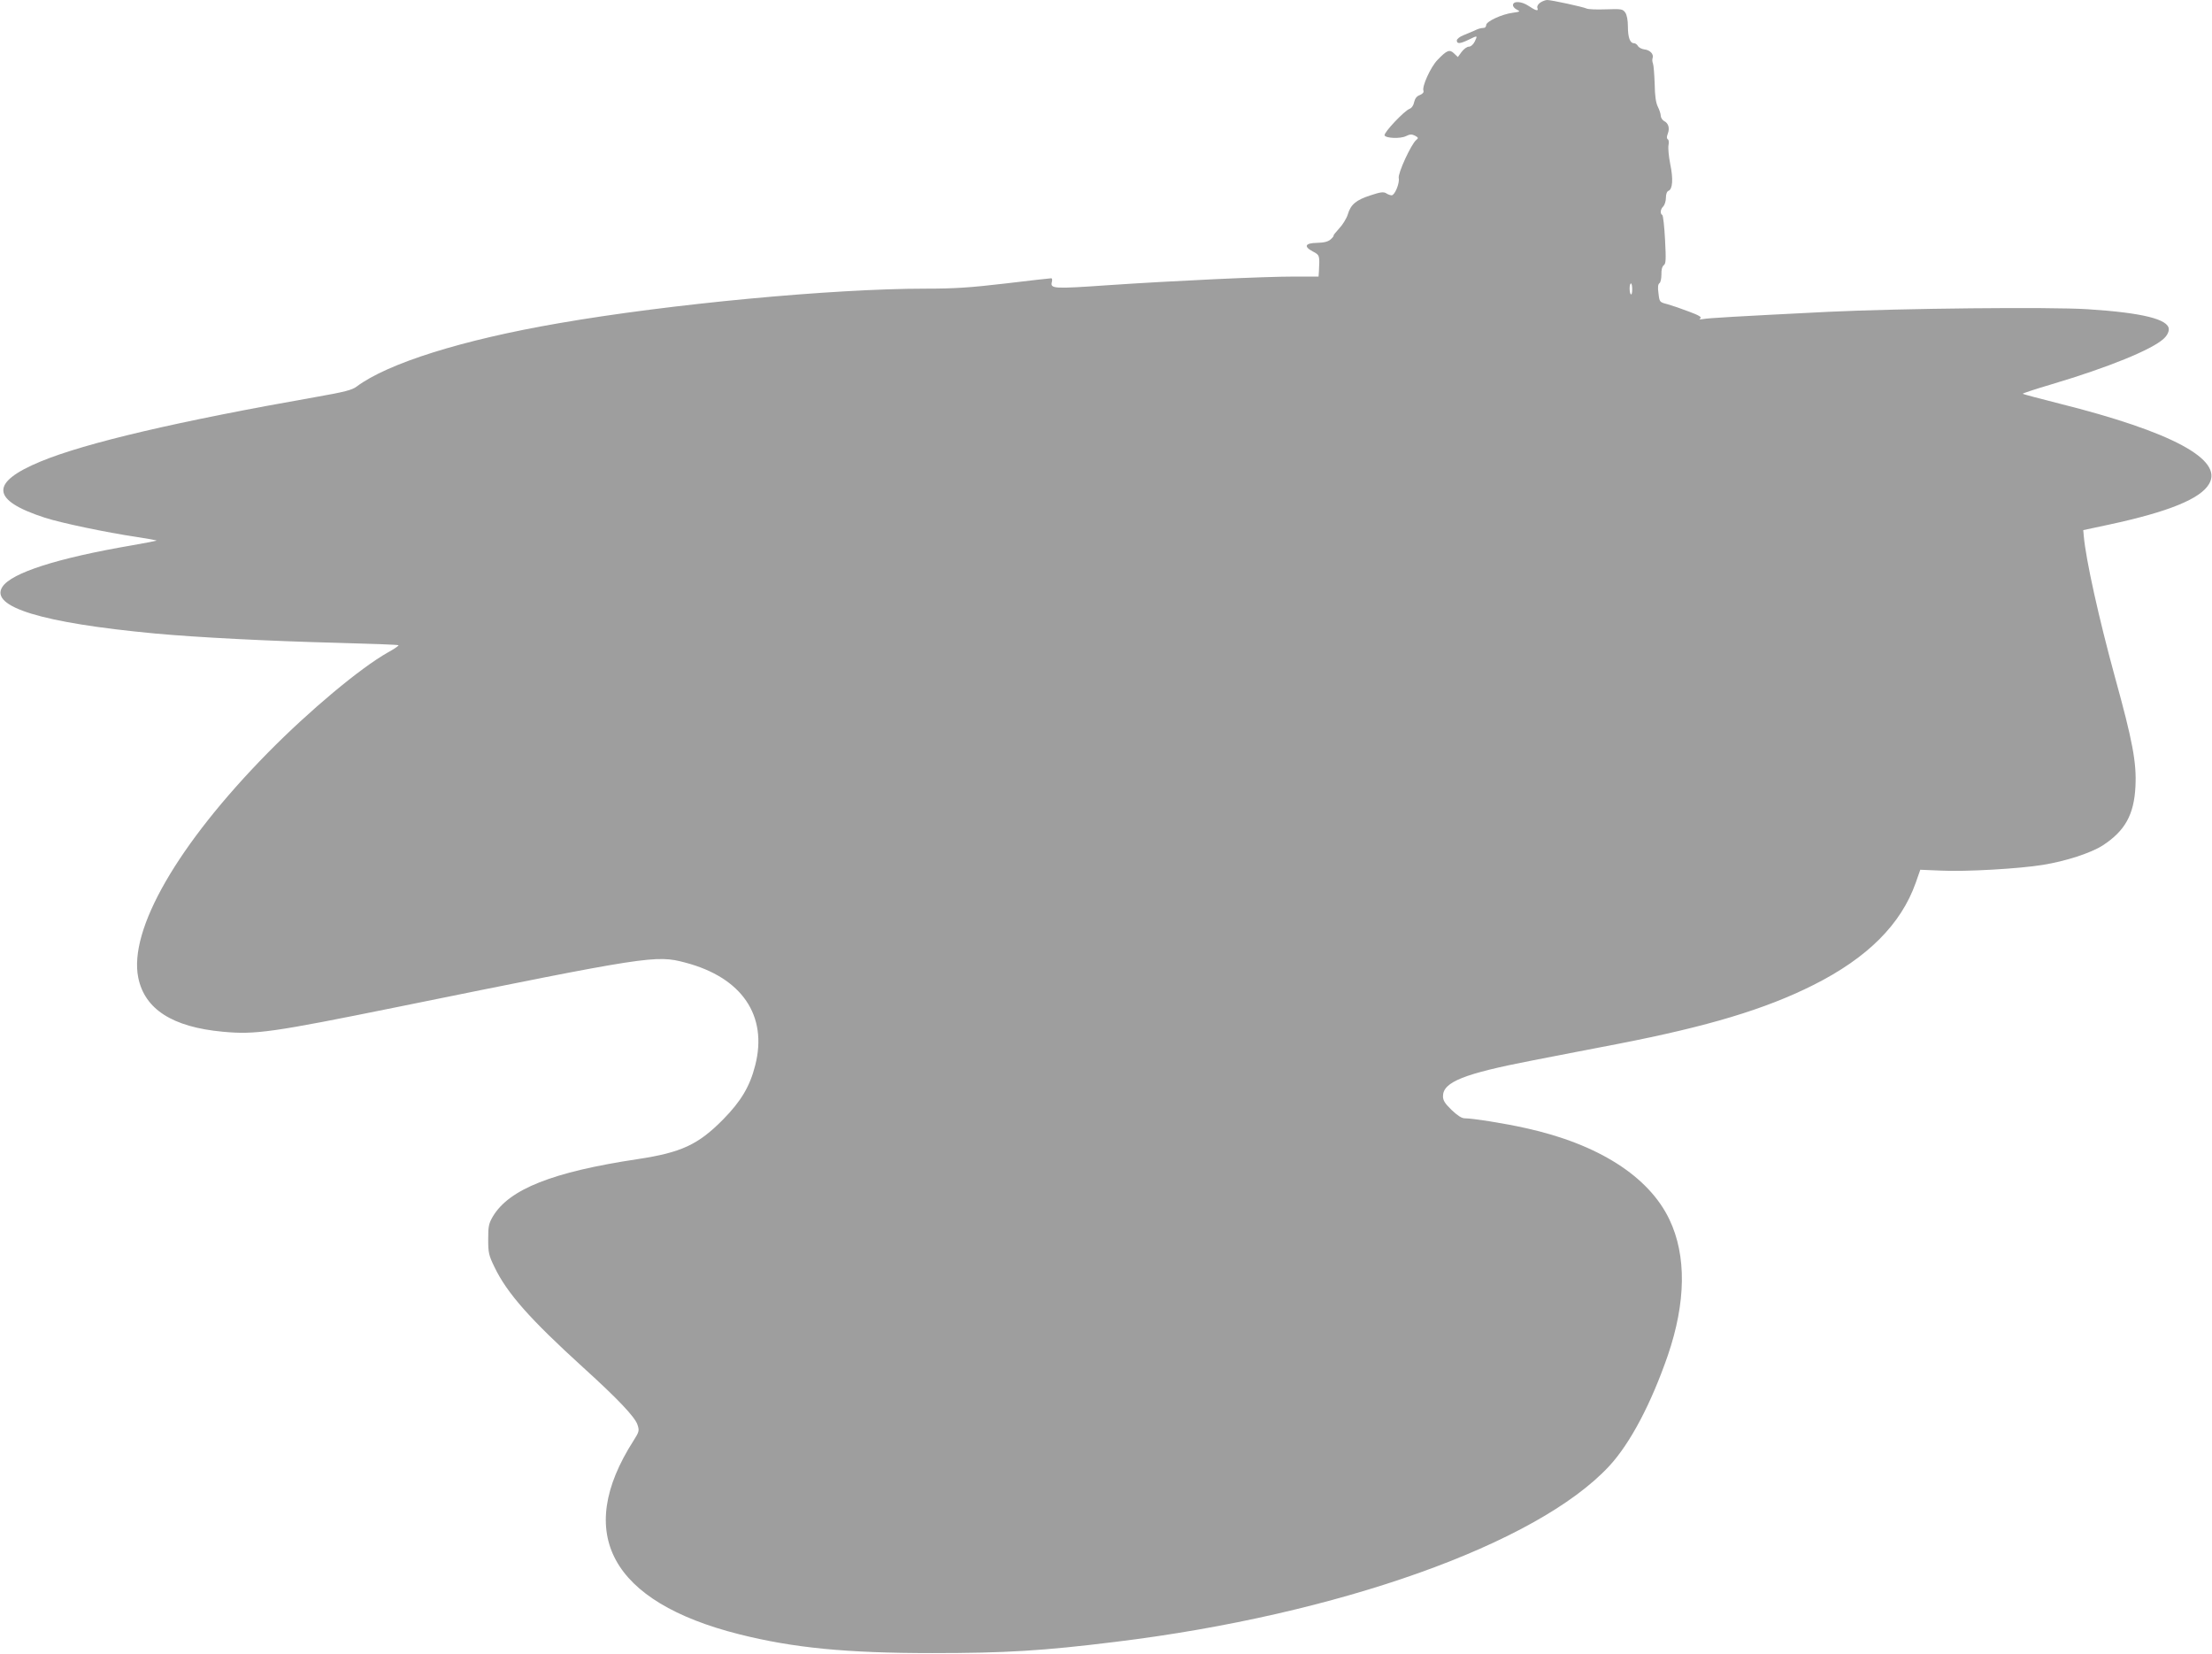 <?xml version="1.0" standalone="no"?>
<!DOCTYPE svg PUBLIC "-//W3C//DTD SVG 20010904//EN"
 "http://www.w3.org/TR/2001/REC-SVG-20010904/DTD/svg10.dtd">
<svg version="1.0" xmlns="http://www.w3.org/2000/svg"
 width="1280pt" height="957pt" viewBox="0 0 1280 957"
 preserveAspectRatio="xMidYMid meet">
<g transform="translate(0,957) scale(0.1,-0.1)"
fill="#9e9e9e" stroke="none">
<path d="M8913 9555 c-13 -9 -20 -22 -17 -30 9 -22 -8 -18 -51 11 -40 27 -90
30 -90 4 0 -8 10 -20 23 -26 21 -10 19 -12 -25 -18 -62 -8 -153 -50 -153 -71
0 -8 -6 -16 -12 -16 -24 -2 -33 -5 -58 -17 -14 -6 -42 -18 -62 -26 -21 -8 -38
-22 -38 -30 0 -21 18 -20 68 4 53 26 53 26 36 -10 -9 -18 -23 -30 -34 -30 -11
0 -29 -13 -42 -30 l-22 -30 -22 21 c-26 25 -41 19 -96 -38 -39 -40 -91 -154
-81 -178 3 -10 -5 -18 -21 -25 -18 -6 -28 -20 -33 -41 -3 -18 -14 -34 -27 -39
-30 -11 -149 -137 -144 -153 6 -17 92 -21 125 -4 22 11 33 11 51 2 20 -11 21
-14 7 -25 -29 -24 -107 -193 -101 -220 6 -30 -23 -100 -41 -100 -7 0 -22 5
-32 12 -15 9 -33 7 -90 -12 -84 -27 -115 -53 -132 -111 -7 -23 -30 -60 -50
-81 -19 -21 -34 -39 -32 -41 2 -2 -6 -12 -17 -22 -15 -13 -37 -19 -78 -20 -70
-1 -80 -21 -25 -50 40 -21 40 -22 35 -117 l-2 -28 -137 0 c-179 0 -698 -24
-1081 -50 -318 -22 -336 -21 -325 20 3 11 1 20 -4 20 -6 0 -124 -13 -264 -30
-205 -24 -294 -30 -464 -30 -538 0 -1483 -89 -2121 -200 -559 -96 -991 -232
-1171 -367 -25 -19 -70 -31 -230 -59 -802 -141 -1337 -266 -1598 -374 -295
-122 -288 -224 24 -325 91 -30 359 -86 528 -111 67 -10 121 -20 119 -22 -2 -1
-66 -14 -142 -27 -432 -74 -697 -159 -750 -240 -76 -116 230 -209 881 -270
248 -23 665 -44 1053 -54 194 -5 355 -11 358 -14 3 -2 -25 -22 -62 -42 -158
-89 -453 -335 -695 -581 -521 -530 -805 -1023 -749 -1300 37 -183 198 -286
488 -313 190 -18 287 -4 1017 144 1448 294 1491 301 1660 256 328 -86 479
-307 405 -595 -31 -122 -82 -207 -185 -312 -145 -147 -243 -192 -494 -230
-493 -74 -745 -174 -839 -332 -24 -41 -27 -57 -27 -132 0 -77 3 -92 36 -160
73 -152 205 -301 514 -582 203 -184 299 -286 314 -331 11 -34 10 -40 -23 -92
-345 -538 -130 -933 611 -1120 314 -79 620 -109 1118 -109 422 0 640 13 1060
65 1289 157 2440 567 2857 1017 122 132 242 360 339 640 105 307 109 578 9
787 -119 249 -412 436 -830 528 -119 27 -308 57 -354 57 -18 0 -42 16 -76 48
-39 38 -50 55 -50 80 0 82 121 130 519 207 130 25 353 69 496 96 519 101 849
200 1128 340 313 157 507 351 592 590 l27 77 121 -5 c143 -7 451 11 587 33
132 21 280 69 348 113 129 84 181 178 189 341 7 137 -16 262 -119 634 -93 340
-168 678 -180 815 l-3 34 150 32 c344 74 528 149 578 235 84 141 -215 302
-866 465 -114 29 -210 54 -212 57 -2 2 73 27 168 55 326 97 579 200 647 263
19 17 30 38 30 55 0 58 -155 96 -470 116 -222 14 -1080 5 -1500 -15 -538 -27
-694 -36 -725 -42 -20 -3 -26 -2 -16 4 10 7 -8 18 -65 39 -44 17 -100 36 -125
43 -46 12 -46 12 -52 63 -5 35 -3 53 6 59 6 4 11 26 11 50 -1 27 4 46 14 54
12 9 13 31 7 147 -4 76 -11 140 -16 143 -14 8 -11 34 6 50 8 9 15 31 15 50 0
21 6 37 15 40 24 10 28 68 10 155 -9 45 -13 94 -10 109 3 16 2 31 -4 34 -7 5
-7 15 0 33 12 32 4 60 -22 73 -10 6 -19 20 -19 31 0 11 -8 34 -17 52 -11 23
-17 61 -18 132 -2 55 -6 108 -10 118 -4 9 -5 23 -2 31 8 22 -15 47 -47 50 -16
2 -33 11 -38 20 -5 9 -15 16 -23 16 -23 0 -35 34 -35 97 0 36 -6 67 -15 80
-15 21 -22 22 -113 19 -53 -2 -104 0 -112 5 -19 9 -202 49 -227 49 -10 0 -28
-7 -40 -15z m532 -1659 c0 -19 -3 -32 -7 -29 -5 2 -8 17 -8 34 0 16 3 29 8 29
4 0 7 -15 7 -34z"/>
</g>
</svg>

